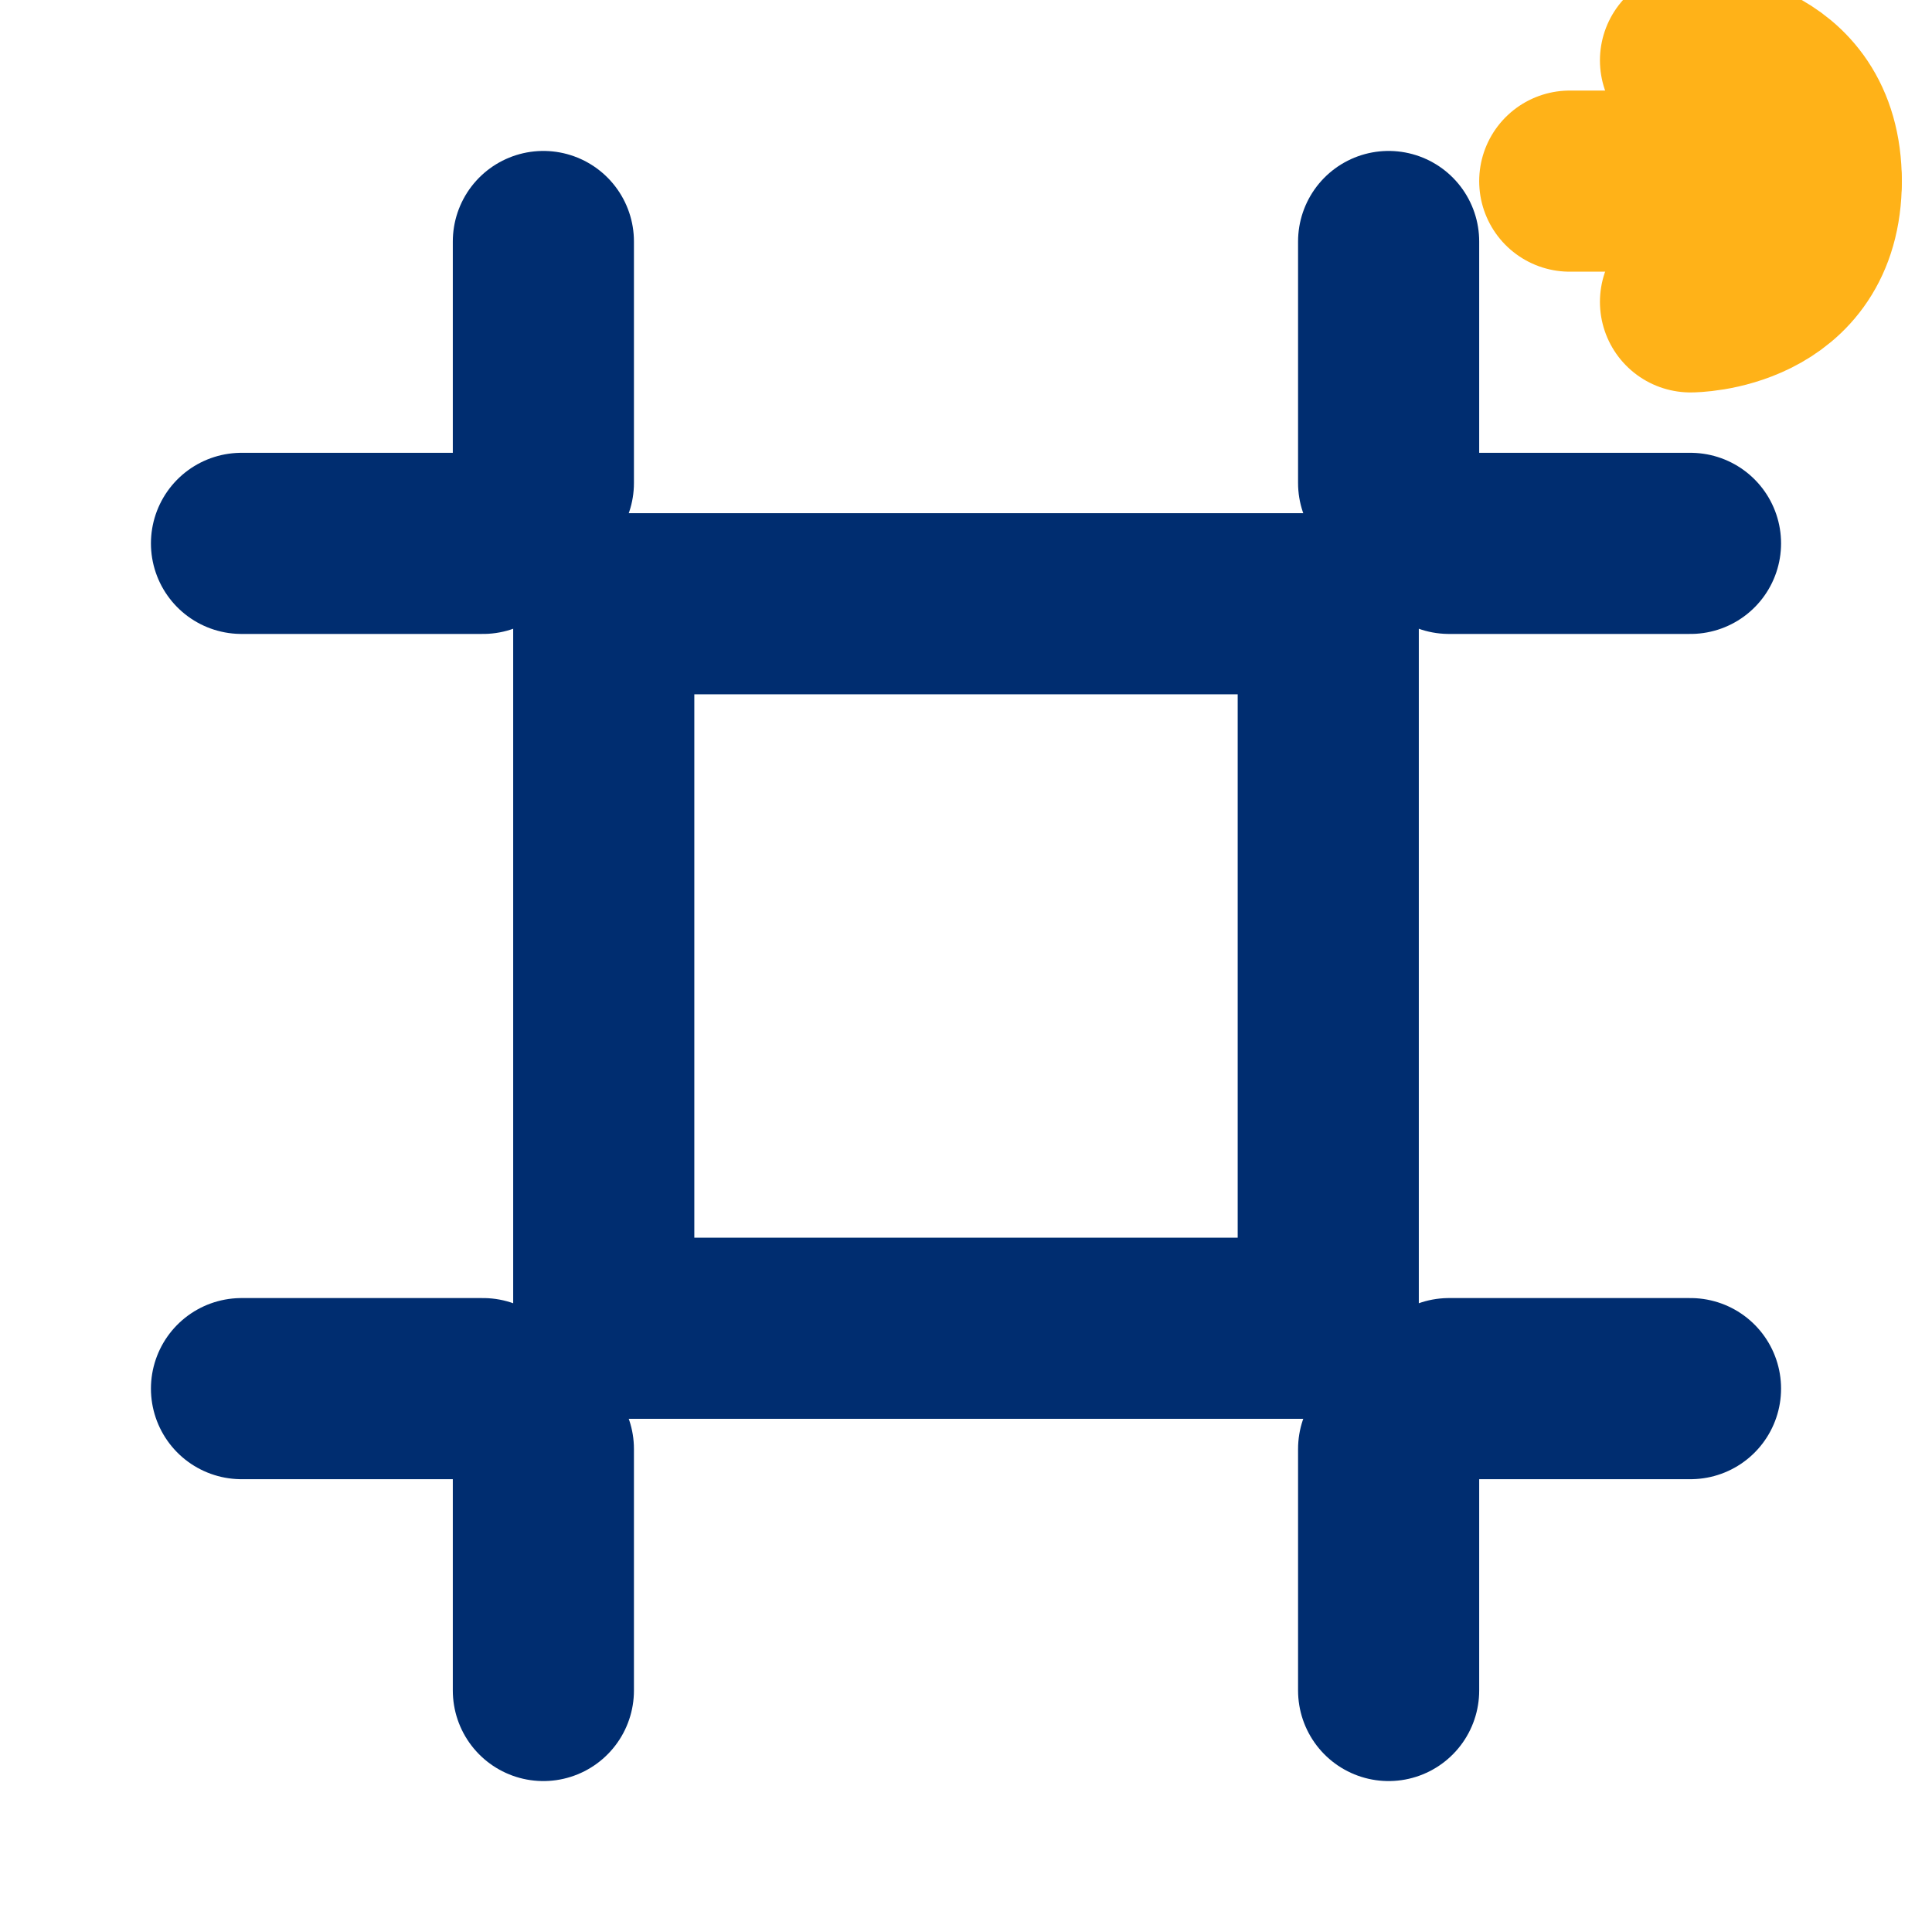 <svg width="64" height="64" viewBox="0 0 16 16" fill="none" xmlns="http://www.w3.org/2000/svg">
<path d="M4.5 2V4" stroke="#002d70" stroke-width="1.5" stroke-linecap="round"/>
<path d="M11.5 2V4" stroke="#002d70" stroke-width="1.5" stroke-linecap="round"/>
<path d="M4.5 12V14" stroke="#002d70" stroke-width="1.5" stroke-linecap="round"/>
<path d="M11.5 12V14" stroke="#002d70" stroke-width="1.5" stroke-linecap="round"/>
<path d="M12 4.5H14" stroke="#002d70" stroke-width="1.5" stroke-linecap="round"/>
<path d="M12 11.5H14" stroke="#002d70" stroke-width="1.5" stroke-linecap="round"/>
<path d="M2 4.5H4" stroke="#002d70" stroke-width="1.5" stroke-linecap="round"/>
<path d="M2 11.5H4" stroke="#002d70" stroke-width="1.5" stroke-linecap="round"/>
<path d="M5 5H11V11H5V5Z" stroke="#002d70" stroke-width="1.5"/>
<path d="M14 2.5C14 2.5 15 2.5 15 1.5C15 0.5 14 0.5 14 0.5" stroke="#ffb218" stroke-width="1.5" stroke-linecap="round"/>
<path d="M15 1.5H13" stroke="#ffb218" stroke-width="1.5" stroke-linecap="round"/>
</svg> 
